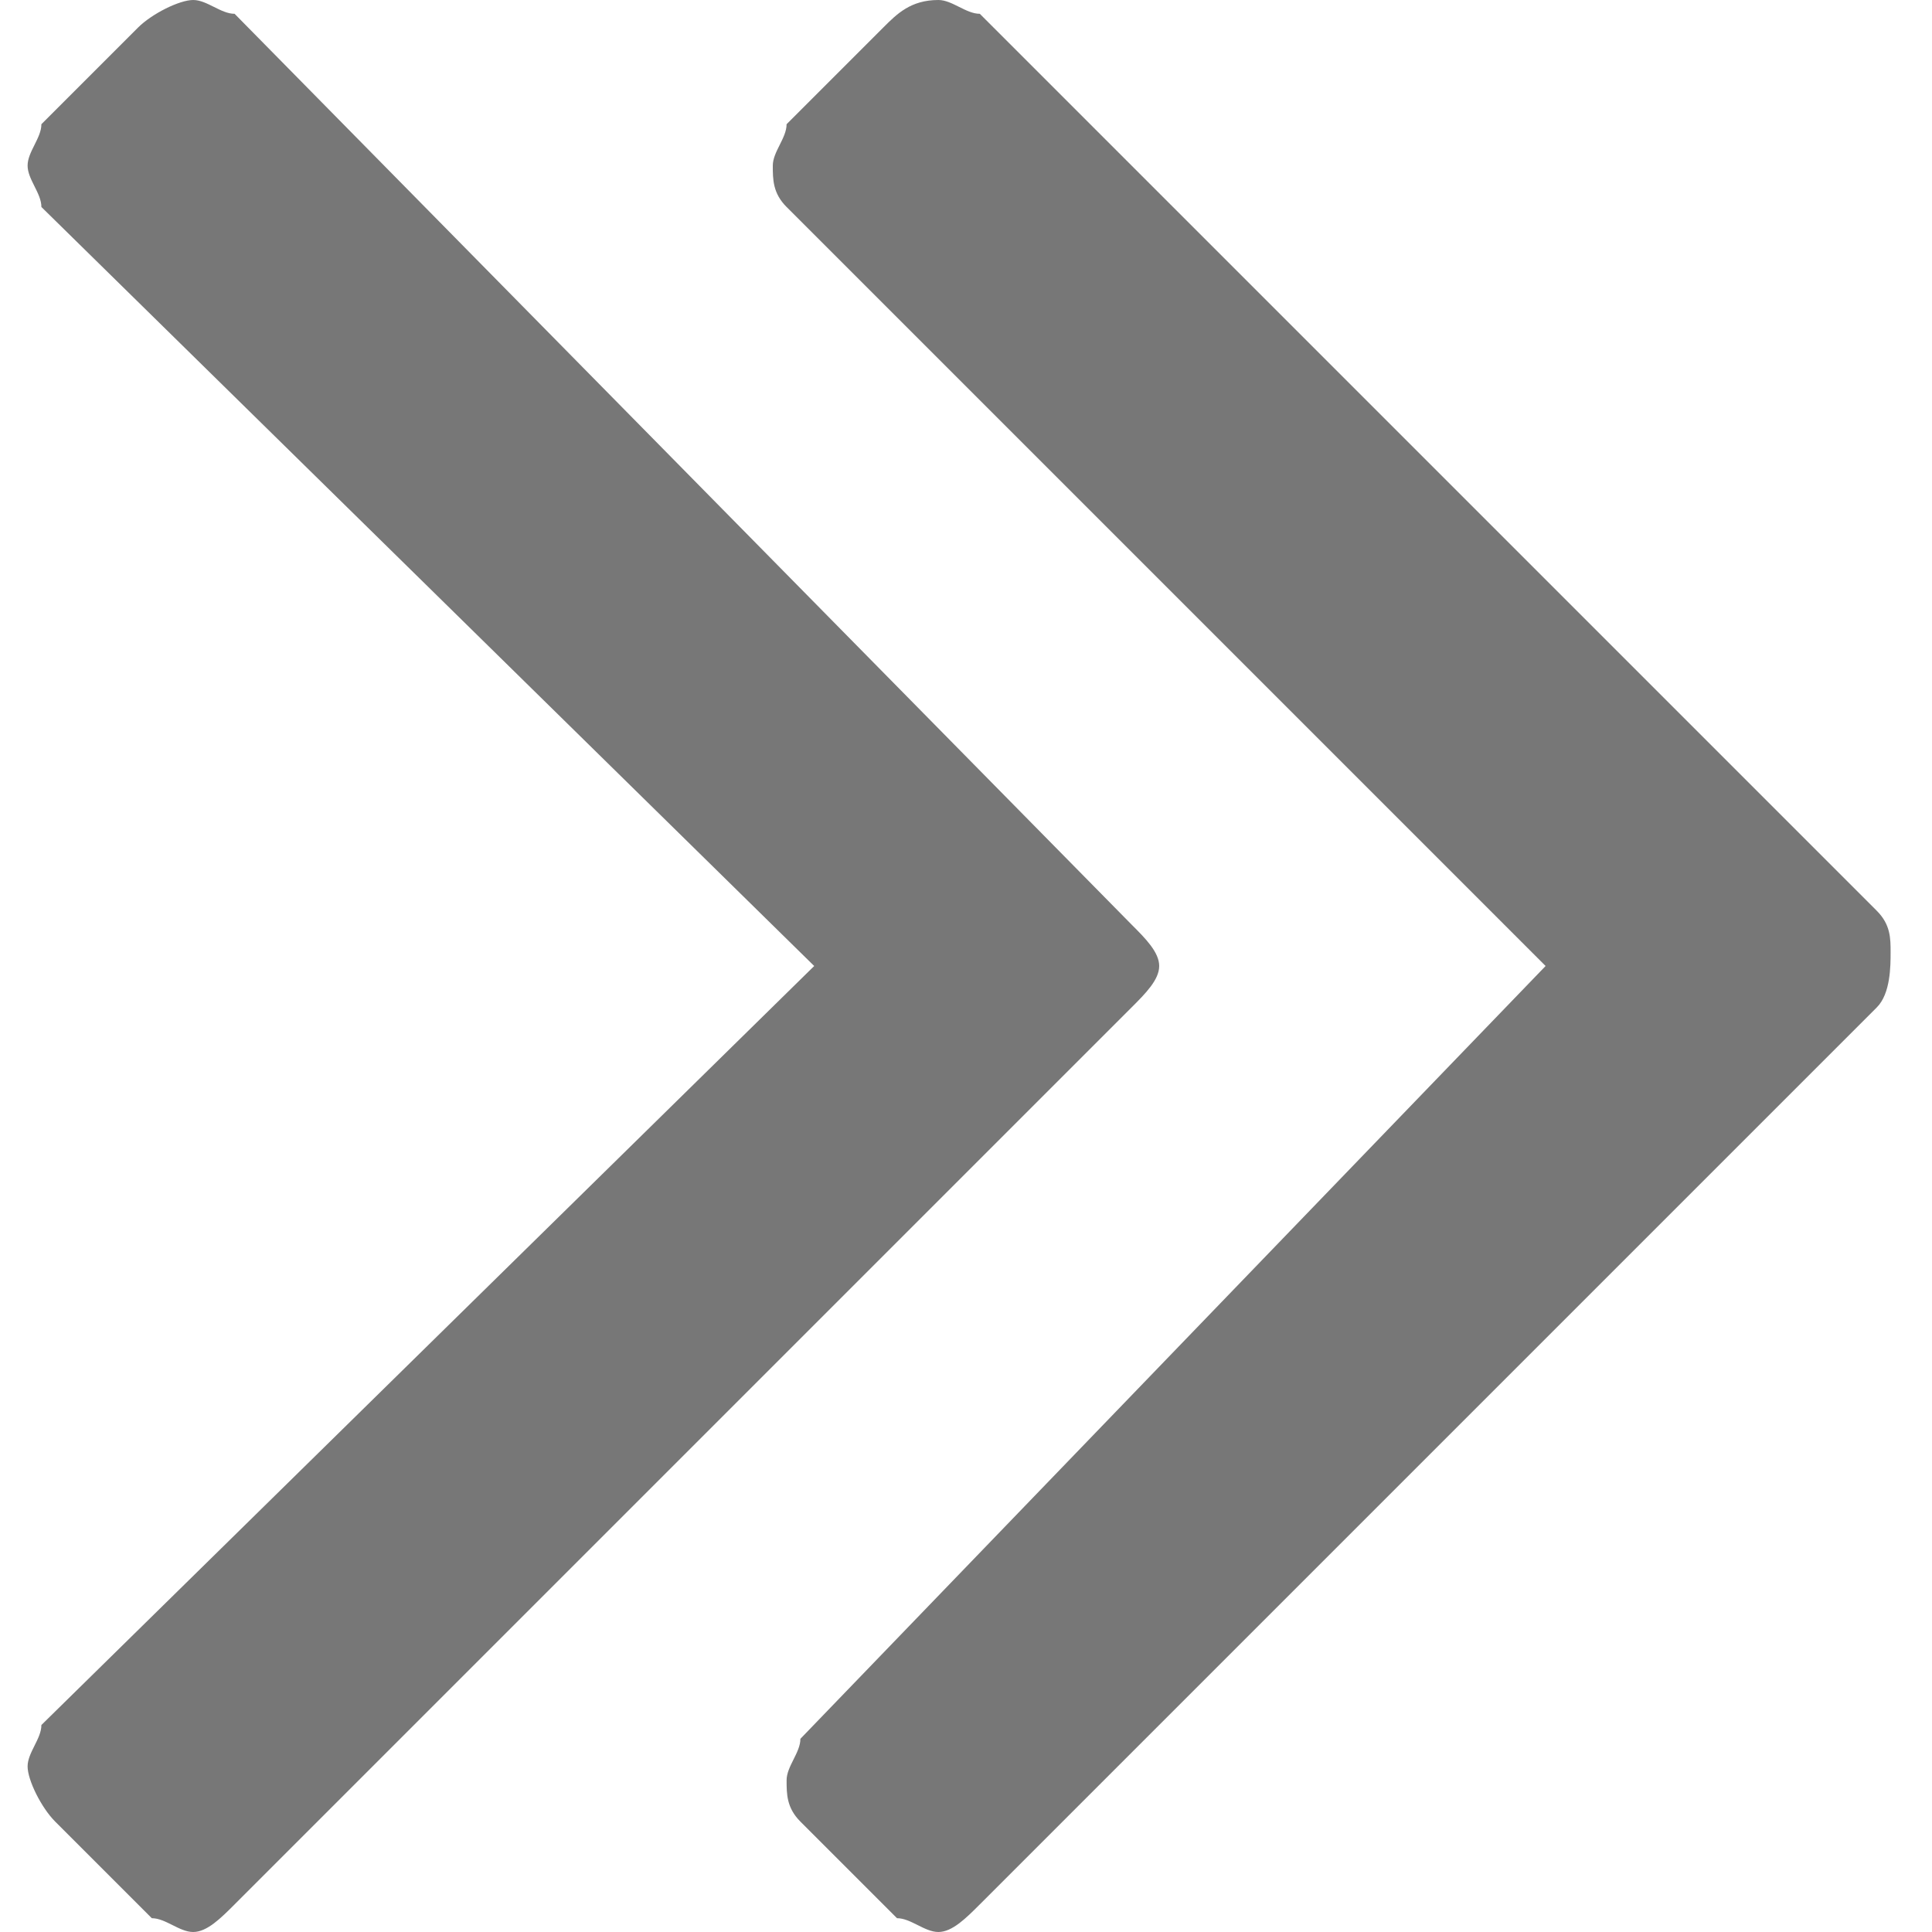 <?xml version="1.0" encoding="utf-8"?>
<!-- Generator: Adobe Illustrator 14.0.0, SVG Export Plug-In  -->
<!DOCTYPE svg PUBLIC "-//W3C//DTD SVG 1.1//EN" "http://www.w3.org/Graphics/SVG/1.1/DTD/svg11.dtd">
<svg version="1.1"
	 xmlns="http://www.w3.org/2000/svg" xmlns:xlink="http://www.w3.org/1999/xlink" xmlns:a="http://ns.adobe.com/AdobeSVGViewerExtensions/3.0/"
	 x="0px" y="0px" width="14px" height="14px" viewBox="-0.2 0 14 14" enable-background="new -0.2 0 14 14" xml:space="preserve">
<defs>
</defs>
<path fill="#777777" d="M8,7.3l-6.5,6.5C1.4,13.9,1.3,14,1.2,14c-0.1,0-0.2-0.1-0.3-0.1l-0.7-0.7C0.1,13.1,0,12.9,0,12.8
	c0-0.1,0.1-0.2,0.1-0.3L5.7,7L0.1,1.5C0.1,1.4,0,1.3,0,1.2s0.1-0.2,0.1-0.3l0.7-0.7C0.9,0.1,1.1,0,1.2,0c0.1,0,0.2,0.1,0.3,0.1
	L8,6.7C8.1,6.8,8.2,6.9,8.2,7S8.1,7.2,8,7.3z M13.4,7.3l-6.5,6.5C6.8,13.9,6.7,14,6.6,14c-0.1,0-0.2-0.1-0.3-0.1l-0.7-0.7
	c-0.1-0.1-0.1-0.2-0.1-0.3c0-0.1,0.1-0.2,0.1-0.3L11,7L5.5,1.5C5.4,1.4,5.4,1.3,5.4,1.2s0.1-0.2,0.1-0.3l0.7-0.7
	C6.3,0.1,6.4,0,6.6,0c0.1,0,0.2,0.1,0.3,0.1l6.5,6.5c0.1,0.1,0.1,0.2,0.1,0.3S13.5,7.2,13.4,7.3z"/>
</svg>
